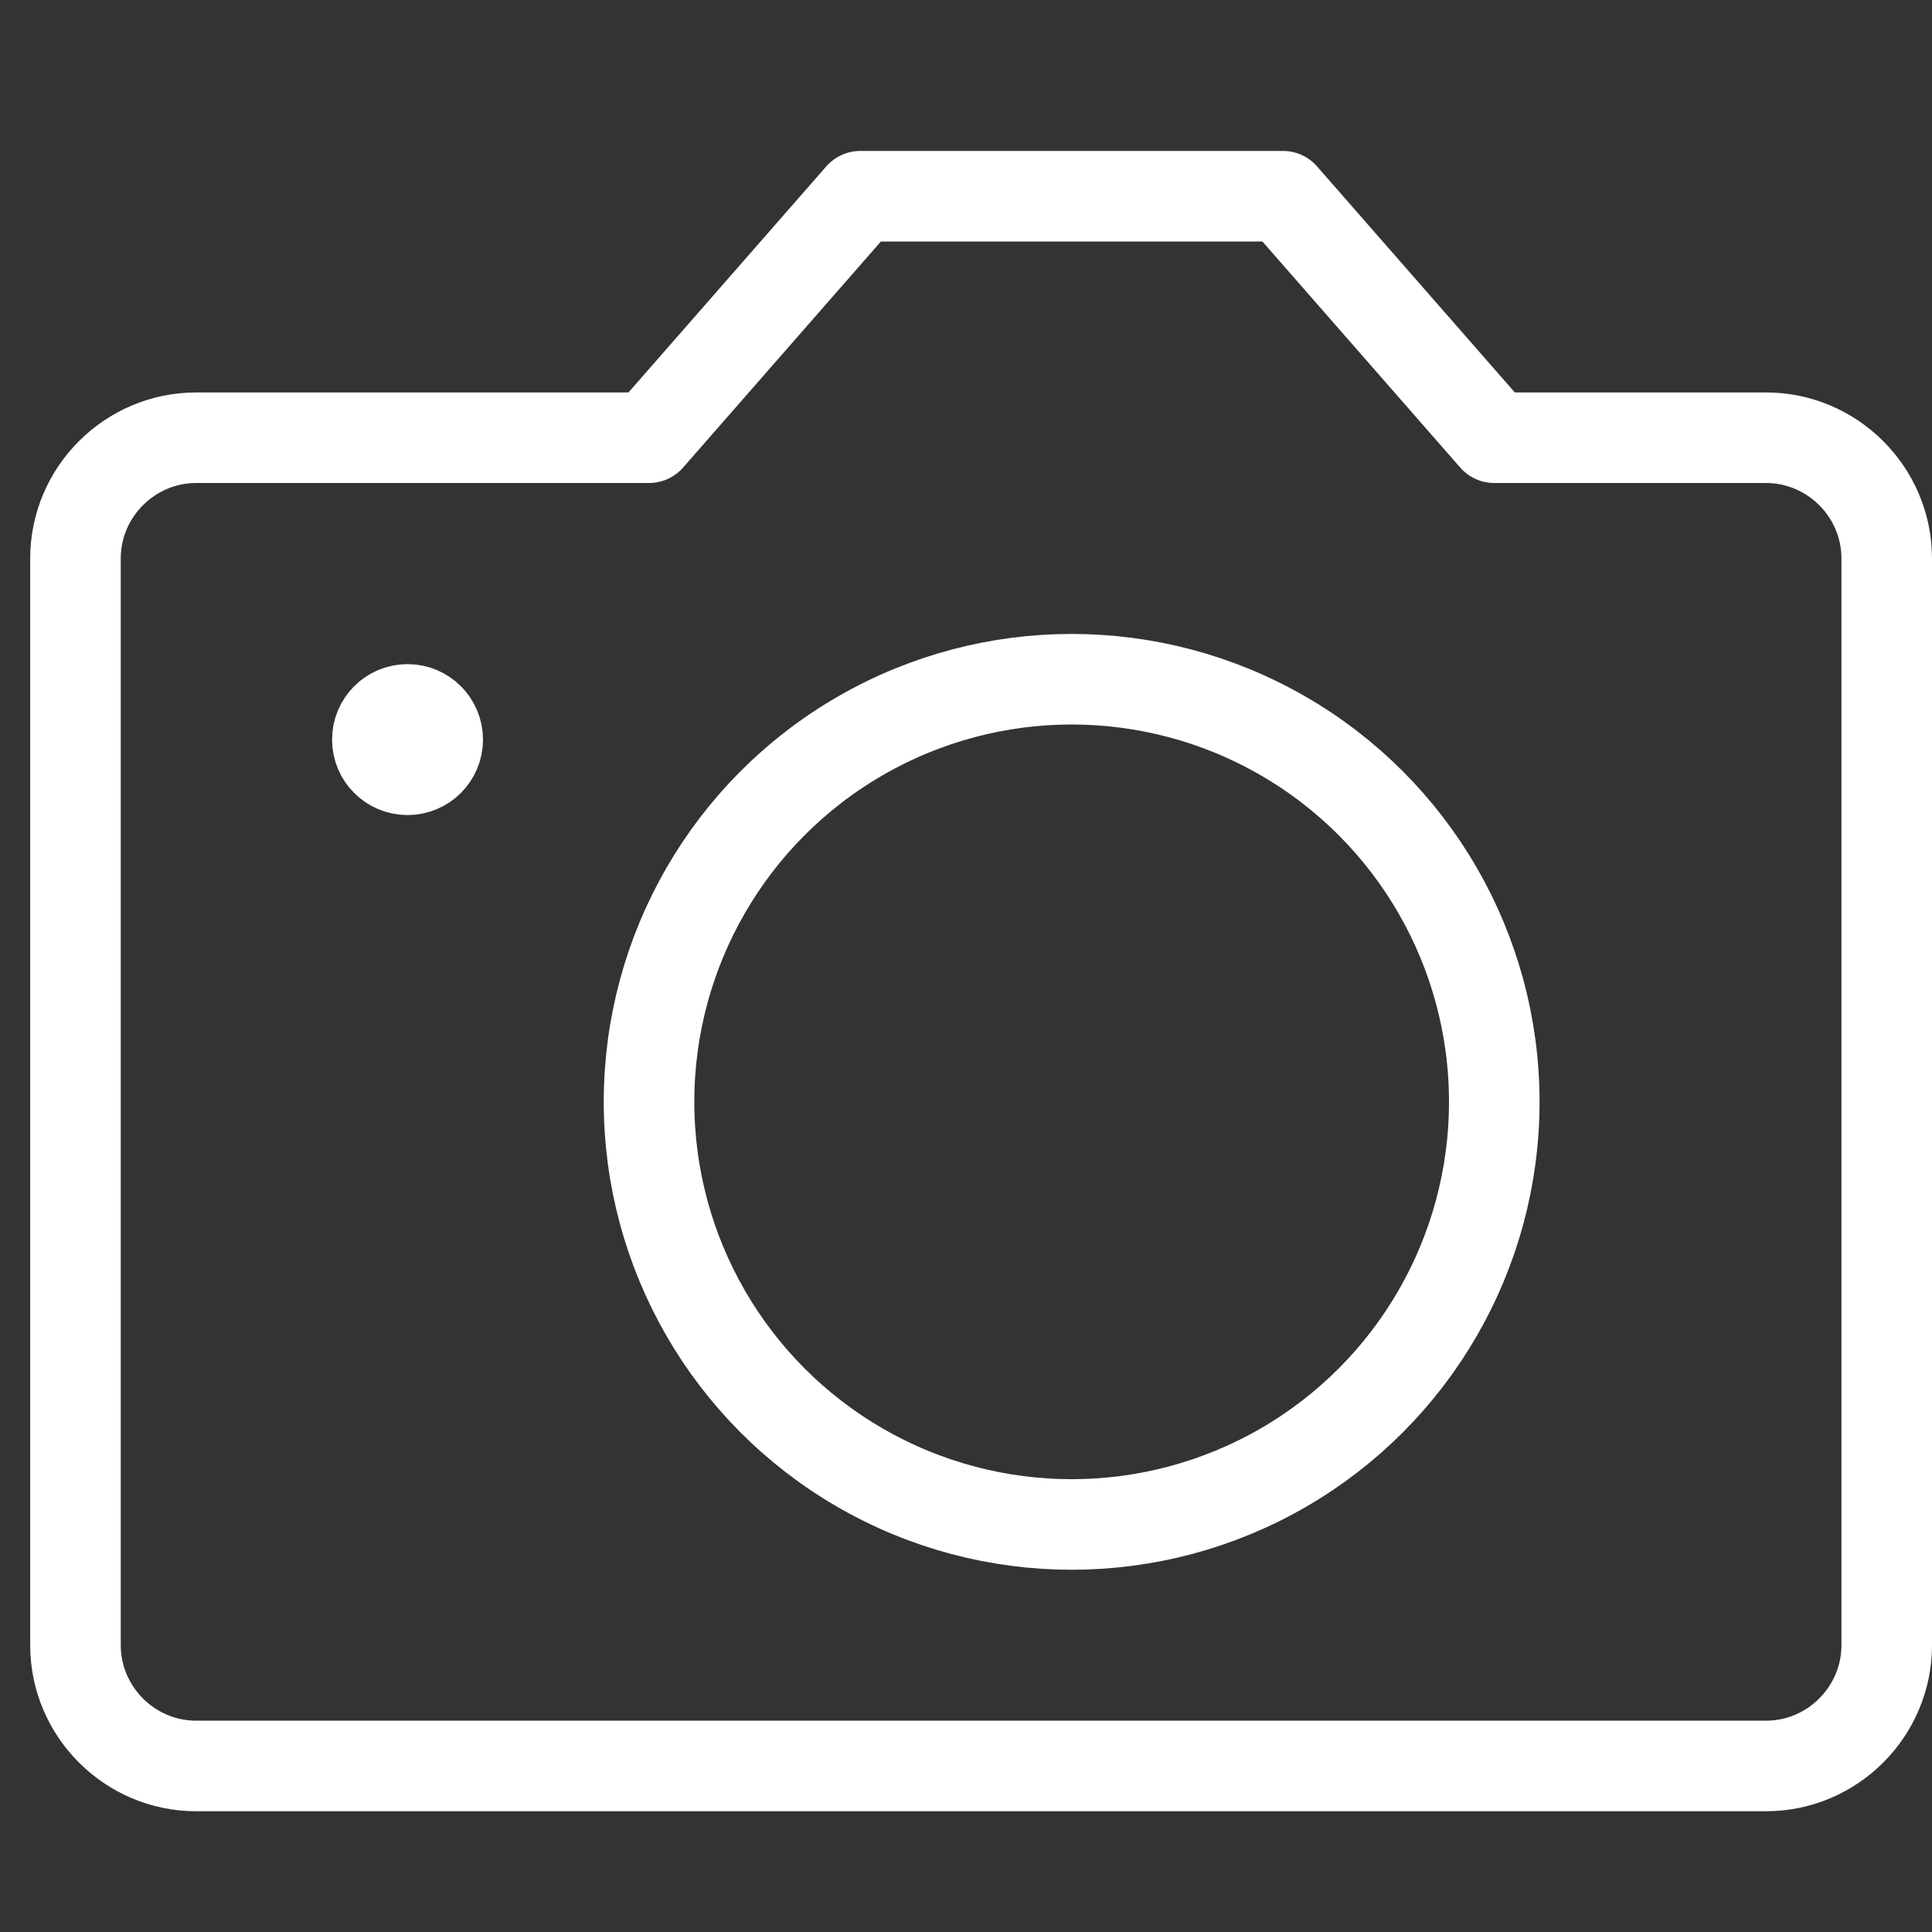 <?xml version="1.0" encoding="utf-8"?>
<!-- Generator: Adobe Illustrator 21.0.0, SVG Export Plug-In . SVG Version: 6.00 Build 0)  -->
<svg version="1.1" id="Layer_1" xmlns="http://www.w3.org/2000/svg" xmlns:xlink="http://www.w3.org/1999/xlink" x="0px" y="0px"
	 viewBox="0 0 64 64" style="enable-background:new 0 0 64 64;" xml:space="preserve">
<rect x="0" y="0" width="64" height="64" fill="#333333" stroke="none"/>
<style type="text/css">
	.st0{fill:none;stroke:#FFFFFF;stroke-width:3;stroke-linecap:round;stroke-linejoin:round;stroke-miterlimit:10;}
	.st1{fill:#FFFFFF;}
</style>
<g transform="translate(0.5, 0.5)">
	<path class="st0" d="M6,58h52c2.2,0,4-1.8,4-4V18c0-2.2-1.8-4-4-4h-9l-7-8H28l-7,8H6c-2.2,0-4,1.8-4,4v36C2,56.2,3.8,58,6,58z"/>
	<circle class="st0" cx="35" cy="36" r="14"/>
	<circle class="st0" cx="13" cy="24" r="1"/>
	<circle class="st1" cx="13" cy="24" r="1"/>
</g>
</svg>
